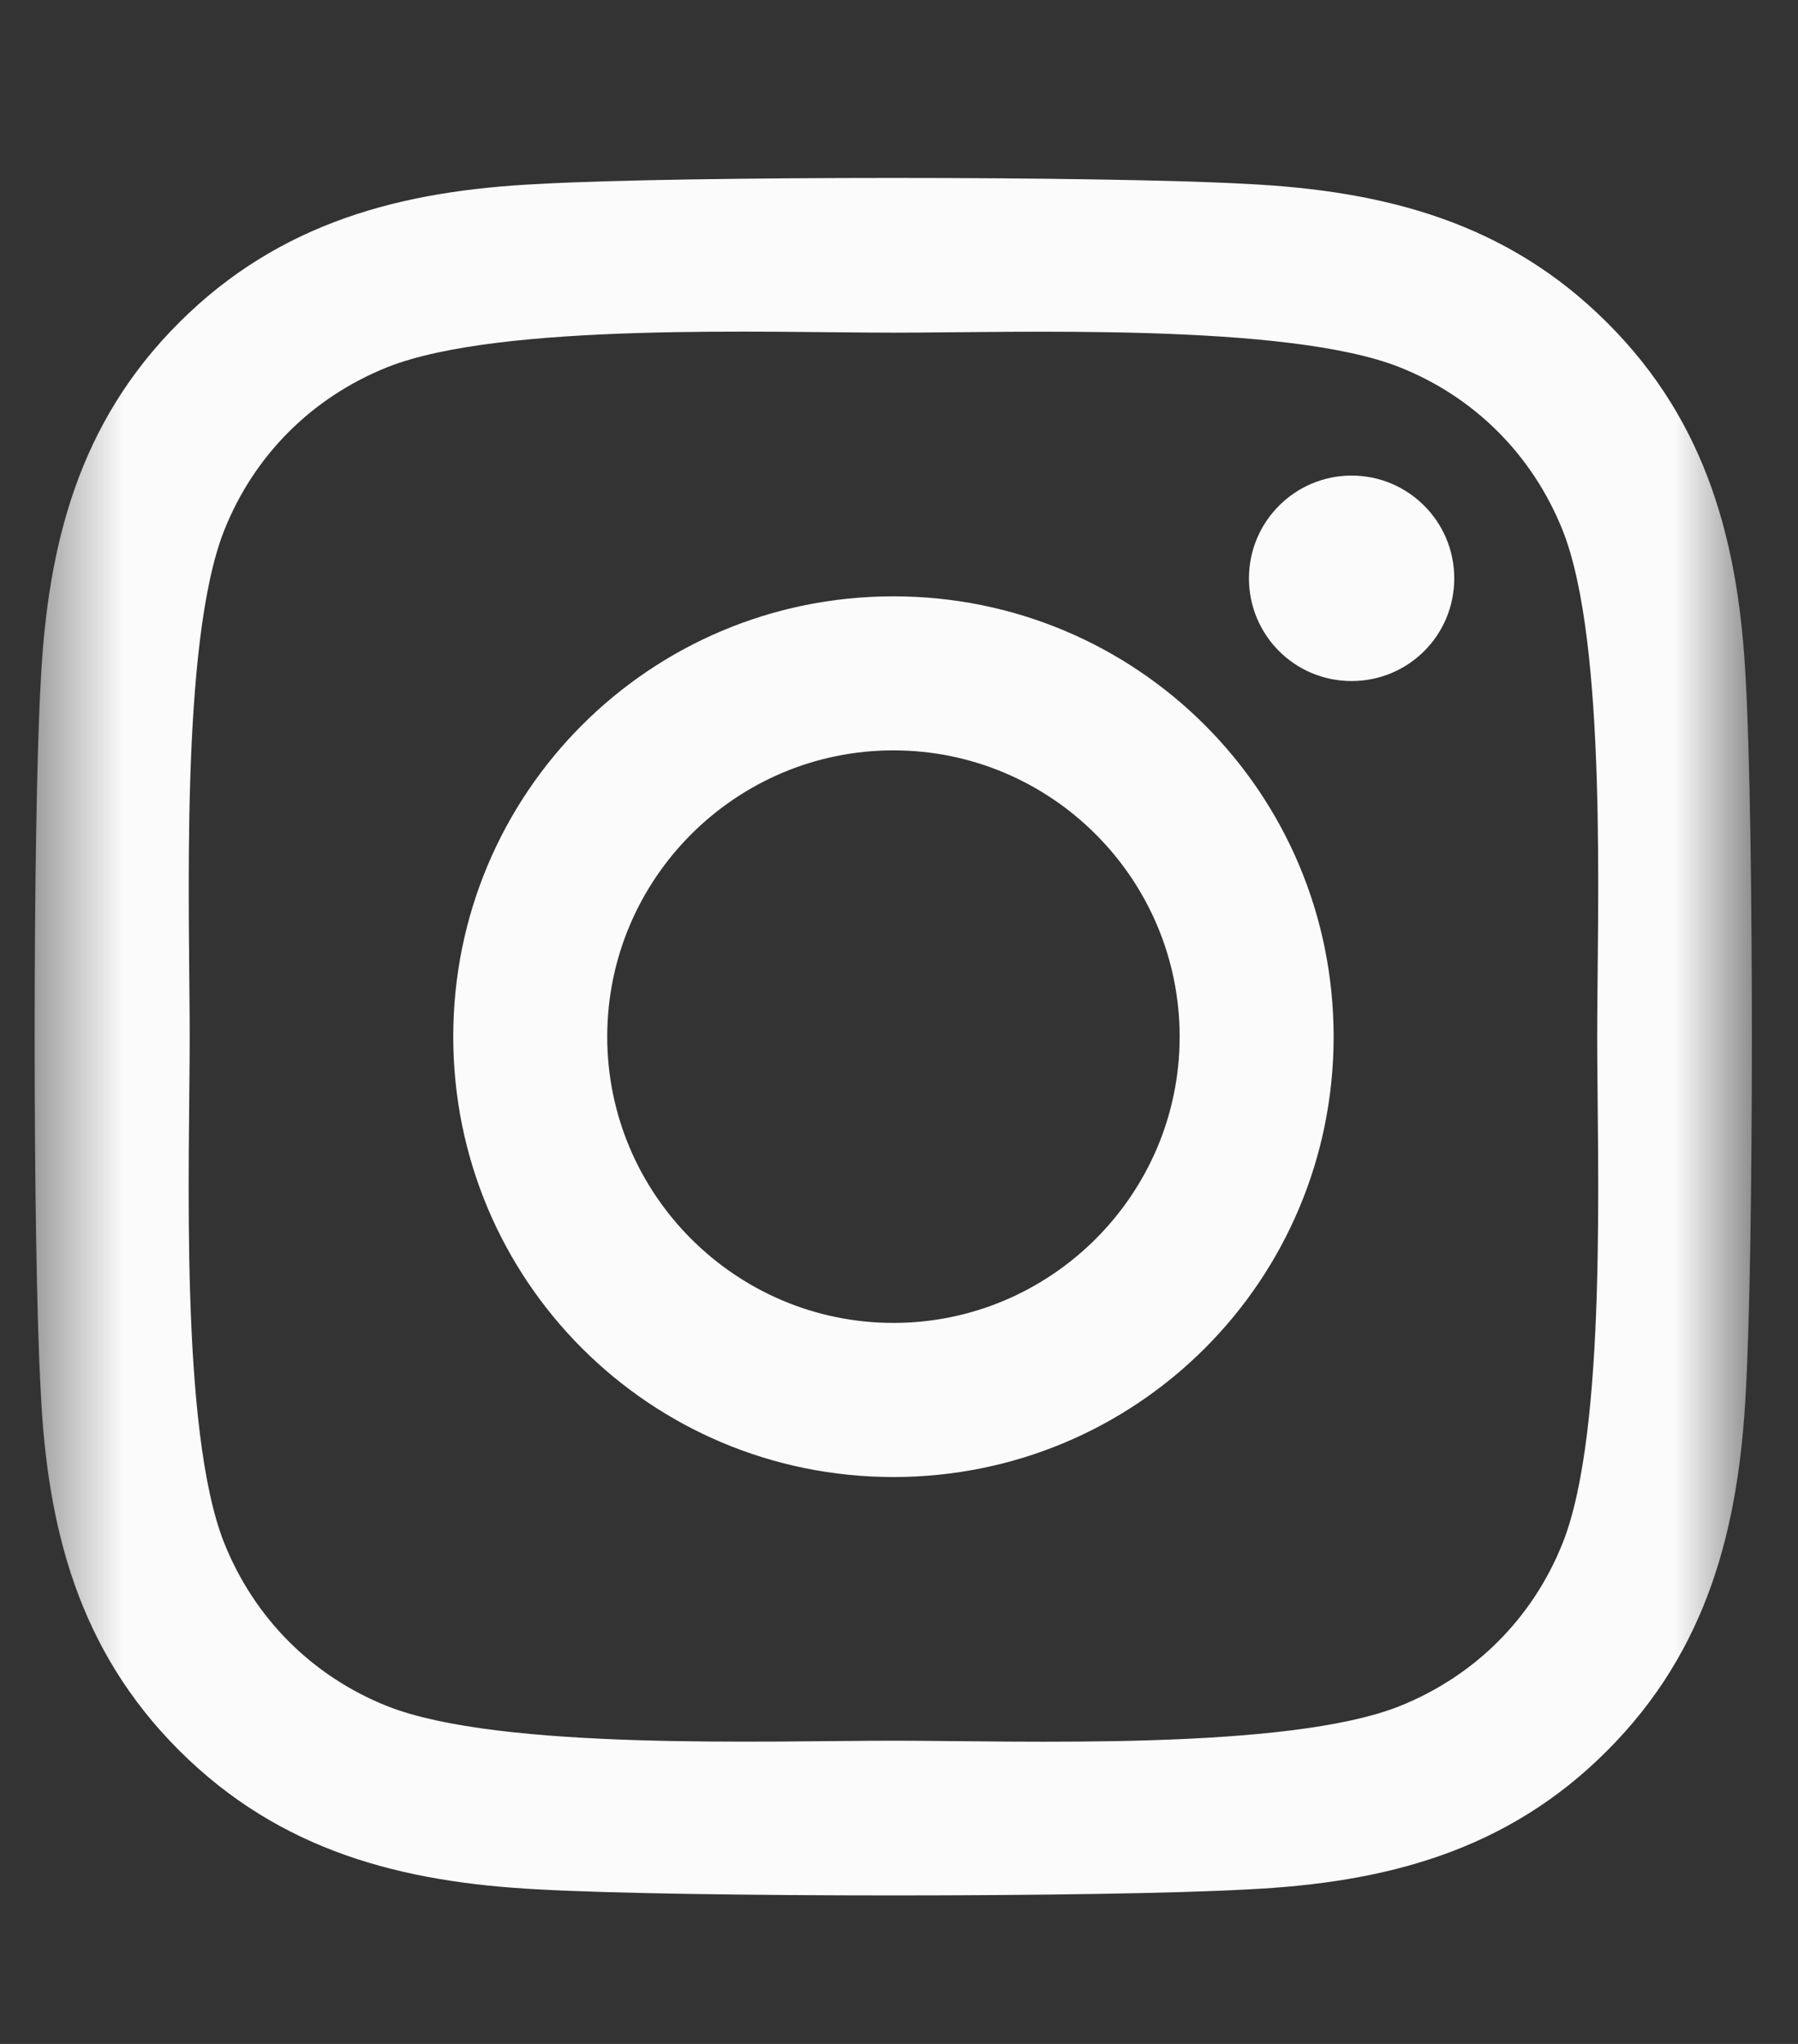 <svg width="22" height="25" viewBox="0 0 22 25" fill="none" xmlns="http://www.w3.org/2000/svg">
<rect x="0" y="0" width="22" height="25" fill="#333333" stroke="none"/>
<mask id="mask0_72_82877" style="mask-type:luminance" maskUnits="userSpaceOnUse" x="0" y="0" width="22" height="25">
<path d="M21.428 0.684H0.428V24.684H21.428V0.684Z" fill="white"/>
</mask>
<g mask="url(#mask0_72_82877)">
<path d="M10.932 7.294C7.951 7.294 5.546 9.699 5.546 12.68C5.546 15.661 7.951 18.066 10.932 18.066C13.913 18.066 16.318 15.661 16.318 12.68C16.318 9.699 13.913 7.294 10.932 7.294ZM10.932 16.181C9.005 16.181 7.43 14.611 7.43 12.68C7.43 10.749 9.001 9.178 10.932 9.178C12.863 9.178 14.434 10.749 14.434 12.68C14.434 14.611 12.859 16.181 10.932 16.181ZM17.794 7.074C17.794 7.772 17.232 8.33 16.538 8.33C15.84 8.33 15.282 7.767 15.282 7.074C15.282 6.38 15.845 5.817 16.538 5.817C17.232 5.817 17.794 6.38 17.794 7.074ZM21.362 8.349C21.282 6.666 20.898 5.175 19.665 3.947C18.437 2.719 16.946 2.334 15.263 2.25C13.529 2.152 8.33 2.152 6.596 2.25C4.918 2.33 3.427 2.714 2.195 3.942C0.962 5.17 0.582 6.661 0.498 8.344C0.399 10.078 0.399 15.277 0.498 17.011C0.577 18.694 0.962 20.184 2.195 21.413C3.427 22.641 4.913 23.025 6.596 23.11C8.33 23.208 13.529 23.208 15.263 23.11C16.946 23.03 18.437 22.645 19.665 21.413C20.893 20.184 21.277 18.694 21.362 17.011C21.46 15.277 21.46 10.083 21.362 8.349ZM19.121 18.872C18.755 19.791 18.048 20.499 17.124 20.869C15.741 21.417 12.46 21.291 10.932 21.291C9.404 21.291 6.118 21.413 4.74 20.869C3.821 20.503 3.113 19.795 2.743 18.872C2.195 17.489 2.321 14.208 2.321 12.68C2.321 11.152 2.199 7.866 2.743 6.488C3.109 5.569 3.816 4.861 4.74 4.491C6.123 3.942 9.404 4.069 10.932 4.069C12.46 4.069 15.746 3.947 17.124 4.491C18.043 4.856 18.751 5.564 19.121 6.488C19.669 7.87 19.543 11.152 19.543 12.68C19.543 14.208 19.669 17.494 19.121 18.872Z" fill="#FBFBFB"/>
</g>
</svg>
